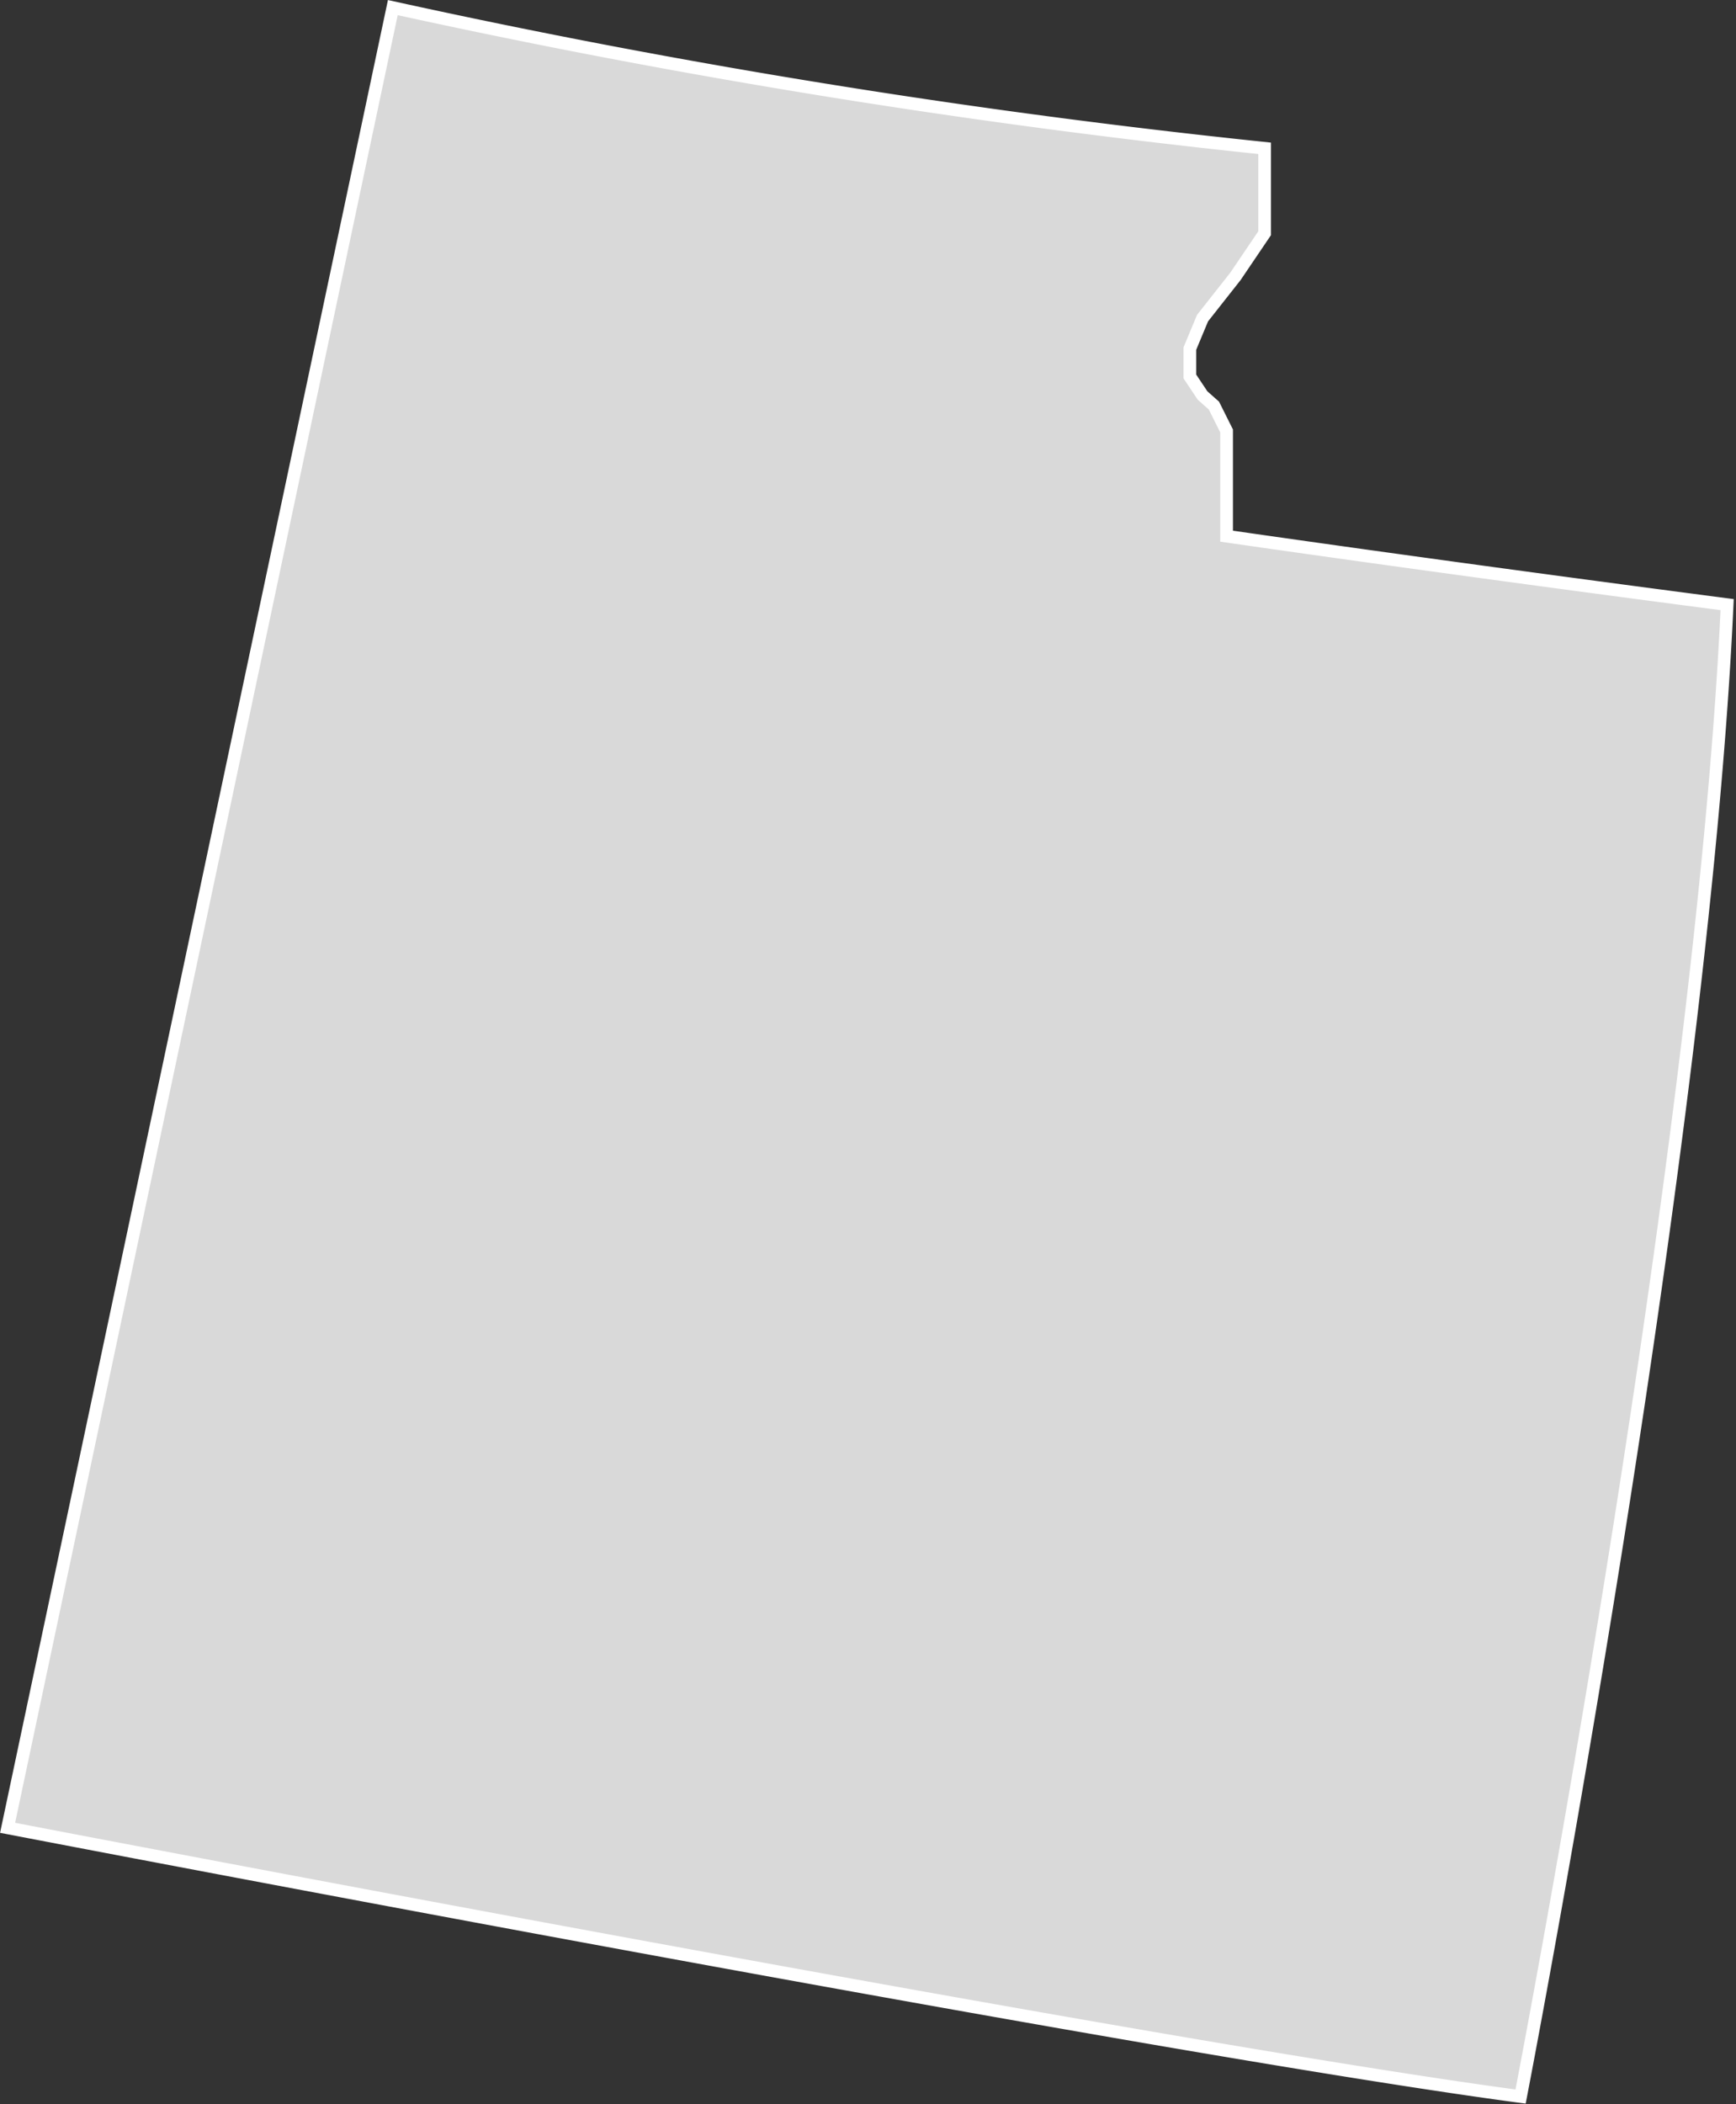 <svg width="137" height="166" fill="none" xmlns="http://www.w3.org/2000/svg"><rect width="100%" height="100%" fill="#333333" stroke="none"/><path d="M136.3 47.7c-23-3-39.5-5.4-39.5-5.4V34l-1-2-.9-.8-1-1.5v-2.2l1-2.4 2.6-3.3 2.3-3.4V11.7A620.6 620.6 0 0 1 31 .6L.6 144.2c17.7 3.4 93 17.7 119.4 21.2 0 0 14.3-73.8 16.3-117.7Z" fill="#D9D9D9" stroke="#fff" stroke-miterlimit="10"/></svg>